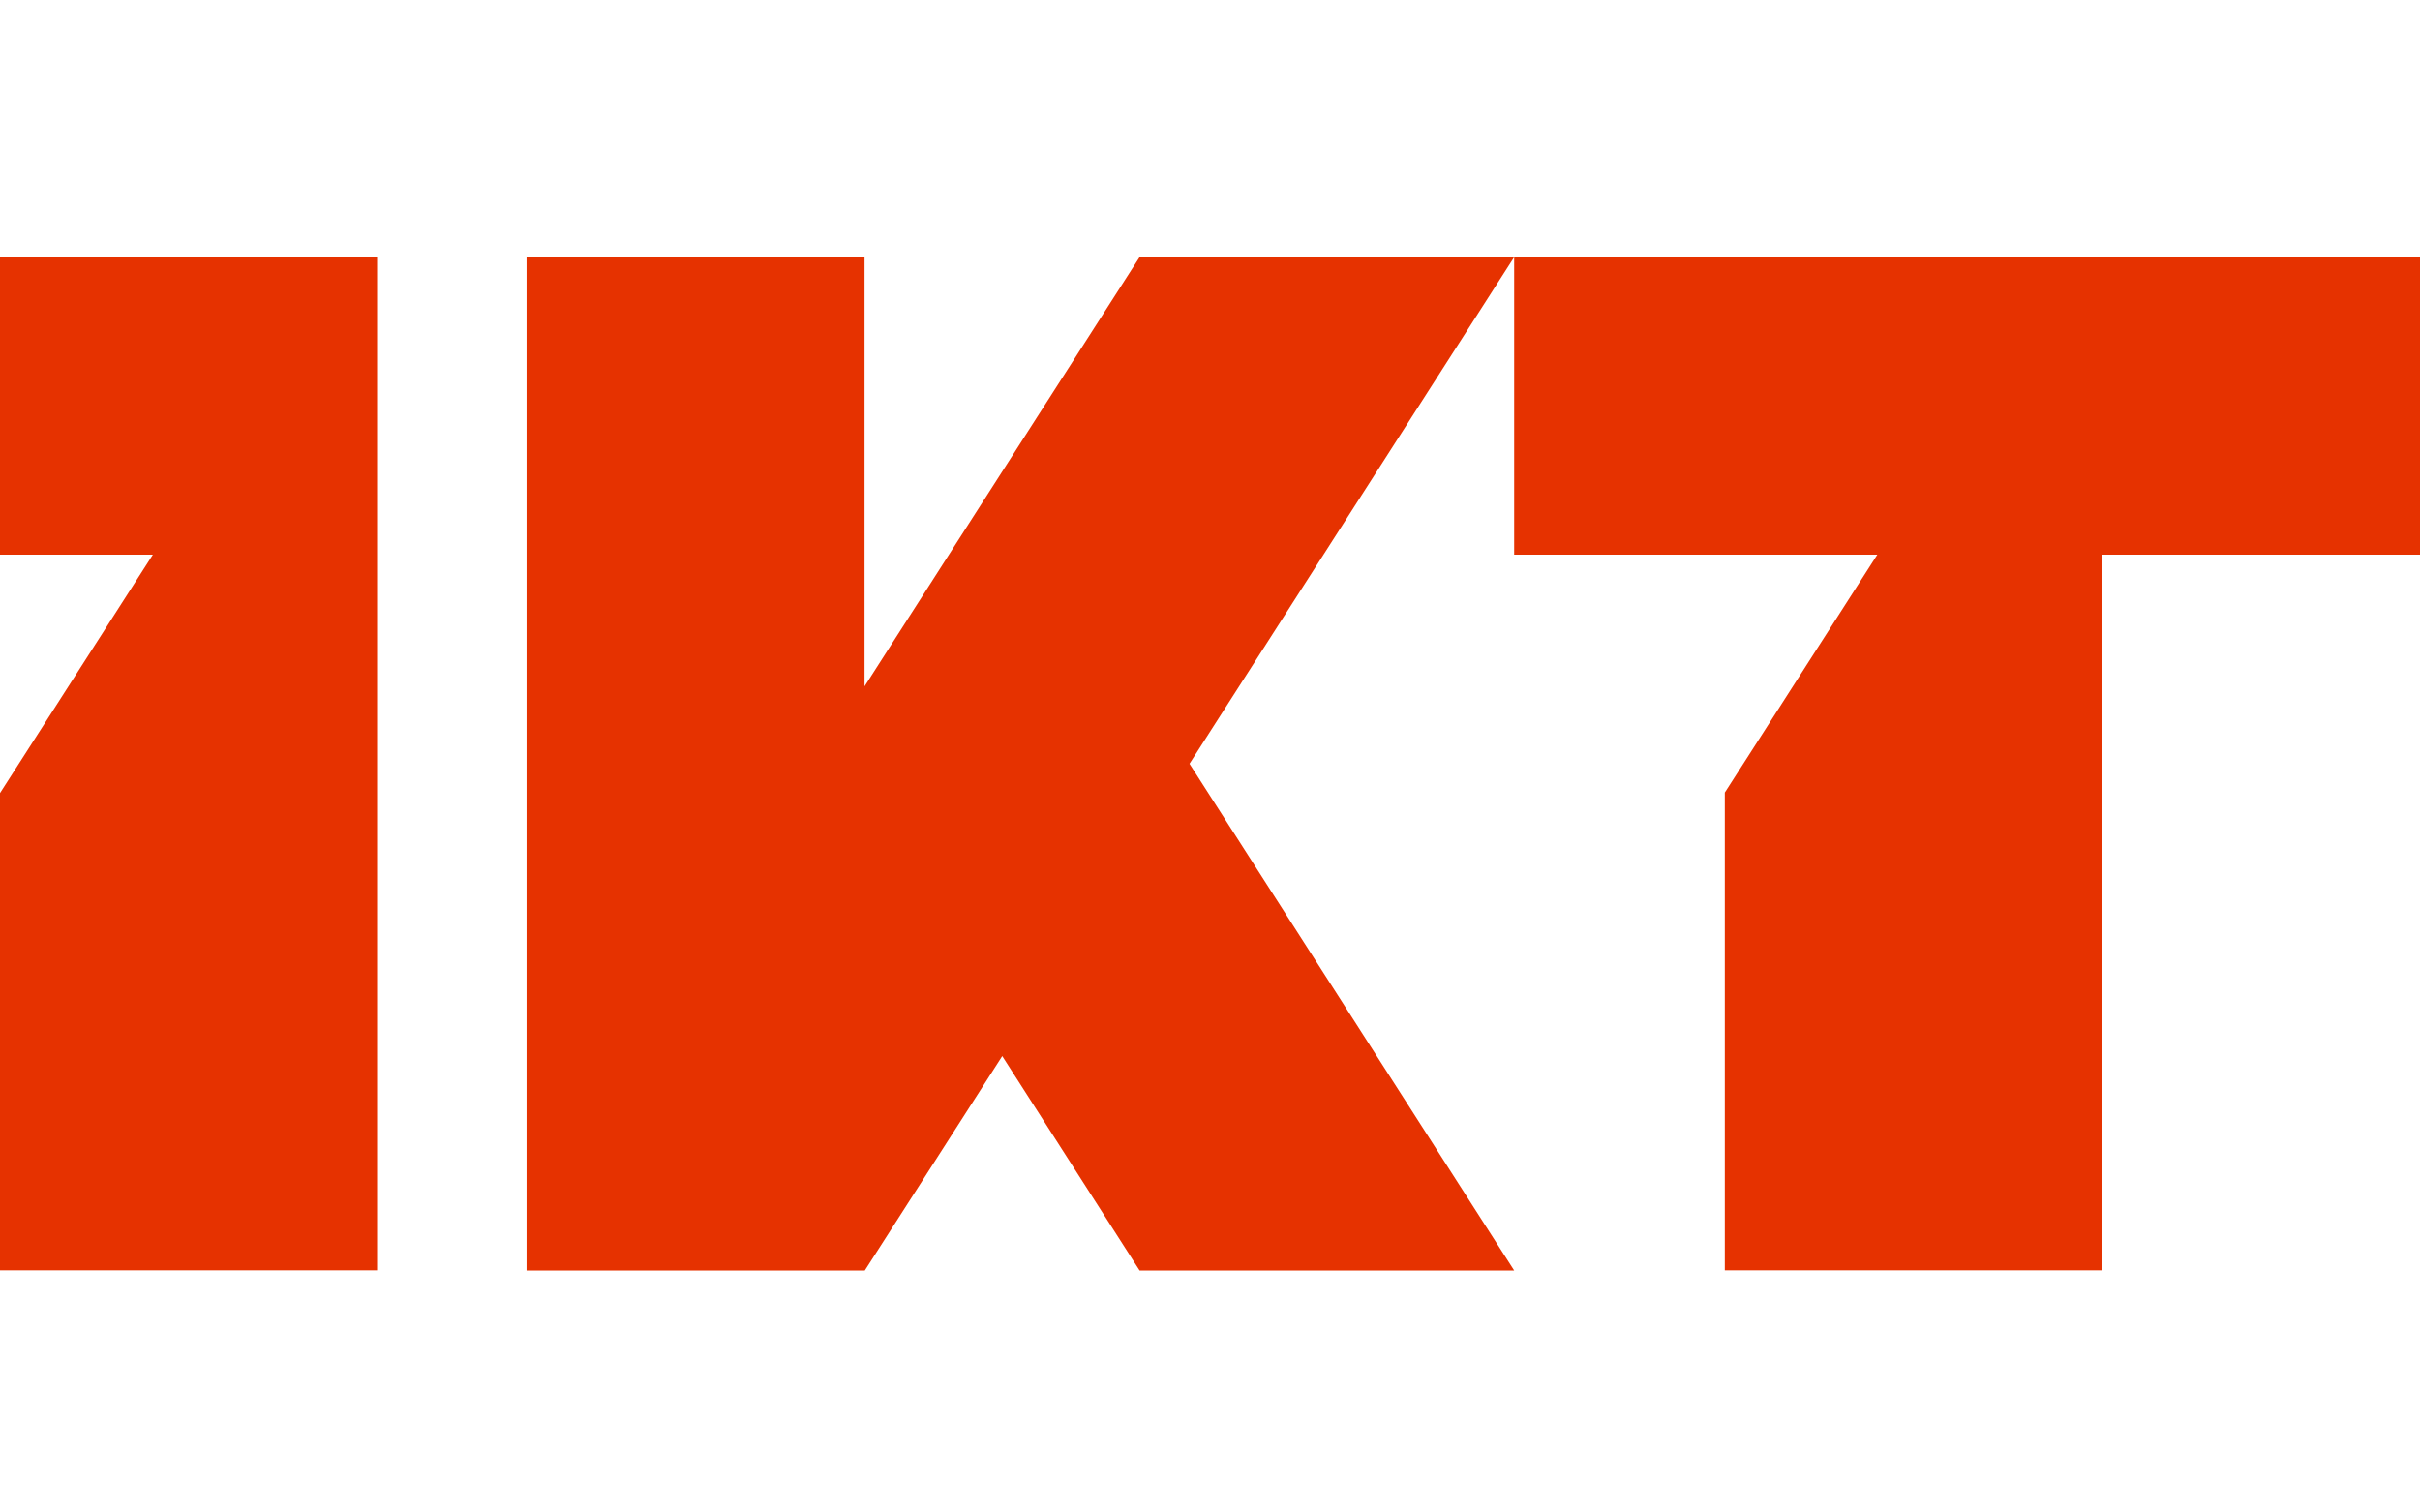 <?xml version="1.0" encoding="UTF-8"?>
<svg xmlns="http://www.w3.org/2000/svg" width="160" height="100" viewBox="0 0 160 100" fill="none">
  <g clip-path="url(#clip0_857_11061)">
    <path d="M75.345 17L57.159 45.381V17H34.813V80.248V84H57.159H57.177L66.264 69.824L75.345 84H100.111L78.644 50.497L100.111 17H75.345Z" fill="#E63200"></path>
    <path d="M160 17H137.654H115.308H100.11V36.671H124.12L114.037 52.402V83.988H138.966V36.671H160V17Z" fill="#E63200"></path>
    <path d="M0 36.671H10.107L0 52.437V83.988H24.93V17H0V36.671Z" fill="#E63200"></path>
  </g>
  <defs>
    <clipPath id="clip0_857_11061">
      <rect width="160" height="67" fill="white" transform="translate(0 17)"></rect>
    </clipPath>
  </defs>
</svg>
